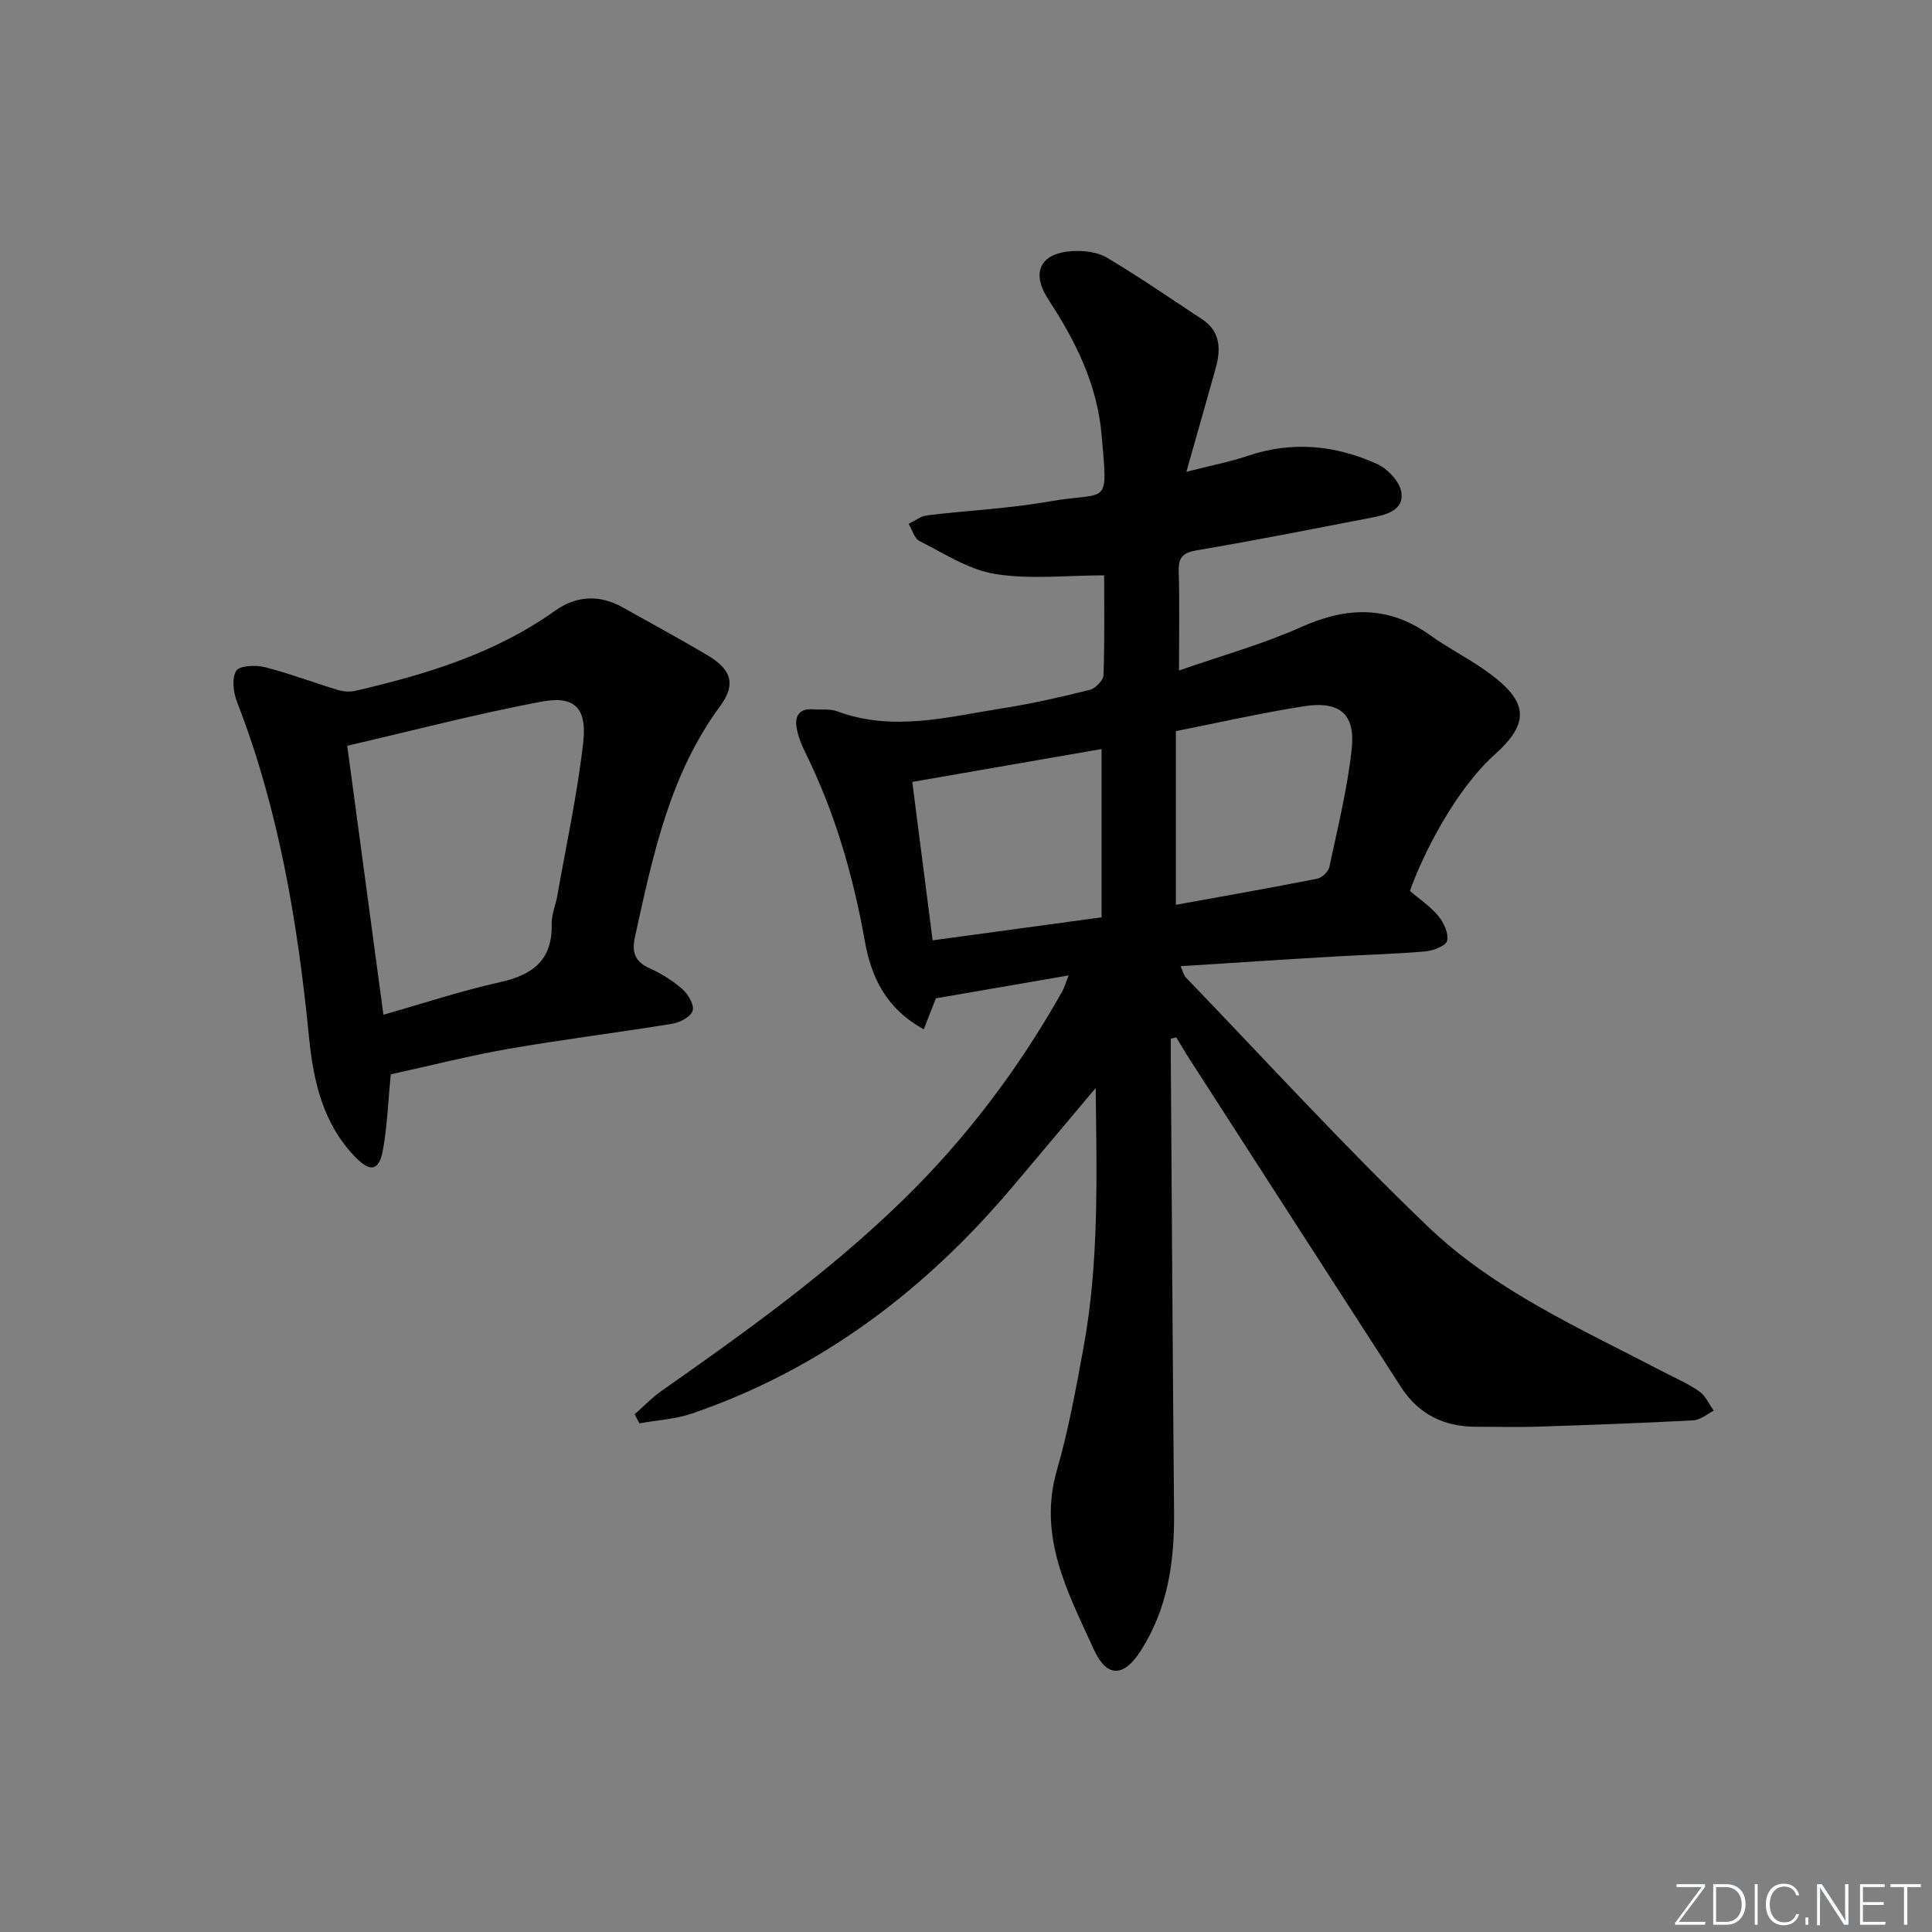 <svg enable-background="new 0 0 400 400" viewBox="0 0 400 400" xmlns="http://www.w3.org/2000/svg"><rect x="0" y="0" width="400" height="400" fill="#808080" stroke="none"/><g fill="#fafbfc"><path d="m346.9 398 5.4-7.3h-5.2v-.6h5.9v.6l-5.4 7.2h5.5l-.1.6h-6.2v-.5z"/><path d="m354.7 390.1h2.8c2.3 0 3.9 1.6 3.9 4.1s-1.6 4.3-3.9 4.3h-2.8zm.6 7.8h2c2.2 0 3.3-1.6 3.3-3.6 0-1.8-1-3.6-3.3-3.6h-2z"/><path d="m363.9 390.1v8.4h-.6v-8.4z"/><path d="m372.5 396.3c-.4 1.3-1.4 2.3-3.2 2.3-2.4 0-3.7-1.9-3.7-4.3 0-2.3 1.2-4.3 3.7-4.3 1.8 0 2.9 1 3.2 2.4h-.6c-.4-1.1-1.1-1.8-2.5-1.8-2.1 0-3 1.9-3 3.7s.9 3.7 3 3.7c1.4 0 2.1-.7 2.5-1.7z"/><path d="m373.8 398.5v-1.5h.6v1.5z"/><path d="m376.2 398.5v-8.4h1c1.3 2 4.4 6.7 4.9 7.6-.1-1.2-.1-2.4-.1-3.8v-3.8h.7v8.4h-.9c-1.2-1.9-4.4-6.8-5-7.7.1 1.1 0 2.3 0 3.9v3.9h-.6z"/><path d="m390 394.4h-4.3v3.5h4.7l-.1.6h-5.2v-8.4h5.1v.6h-4.5v3.1h4.3z"/><path d="m394.2 390.7h-2.8v-.6h6.3v.6h-2.8v7.8h-.7z"/></g><path d="m242.41 215.04c0 1.76-.01 3.51 0 5.27.21 30.98.39 61.95.67 92.93.09 10.16-1.33 19.88-6.96 28.62-3.51 5.45-7 5.5-9.68-.41-5.34-11.73-11.62-23.24-7.61-37.1 2.39-8.26 3.92-16.78 5.48-25.25 3.24-17.55 2.76-35.27 2.54-53.85-6.26 7.44-11.86 14.14-17.51 20.81-18 21.21-39.51 37.49-66.03 46.58-3.47 1.19-7.27 1.39-10.92 2.05-.33-.62-.66-1.25-.99-1.87 1.83-1.62 3.53-3.42 5.52-4.82 17.45-12.24 34.73-24.62 50.08-39.59 13.13-12.81 23.94-27.2 32.9-43.1.47-.83.72-1.78 1.35-3.36-9.49 1.64-18.4 3.17-27.48 4.74-.7 1.77-1.51 3.85-2.51 6.4-7.74-4.19-10.87-10.7-12.21-18.26-2.42-13.64-6.25-26.82-12.43-39.26-.73-1.47-1.34-3.06-1.65-4.67-.5-2.58.39-4.27 3.41-4.04 1.66.13 3.46-.15 4.96.41 11.54 4.3 22.92 1.14 34.3-.64 6.06-.95 12.06-2.32 18-3.81 1.17-.29 2.79-1.96 2.83-3.04.25-7.14.13-14.29.13-20.66-7.85 0-15.39.88-22.6-.29-5.44-.88-10.52-4.25-15.61-6.8-1.08-.54-1.53-2.35-2.27-3.57 1.27-.61 2.49-1.6 3.81-1.76 8.4-1.02 16.9-1.4 25.21-2.86 12.49-2.19 12.25 1.45 10.93-13.82-.9-10.43-5.38-19.41-10.99-27.97-3.66-5.58-1.8-9.64 4.93-10.06 2.38-.15 5.19.18 7.17 1.36 6.71 3.98 13.14 8.43 19.66 12.72 3.88 2.55 3.95 6.23 2.85 10.17-1.87 6.7-3.78 13.38-6.06 21.44 5.03-1.29 9-2.05 12.8-3.33 9.18-3.09 18.12-2.17 26.7 1.72 2.18.99 4.67 3.66 5.01 5.86.55 3.66-3.03 4.64-6.06 5.22-12.05 2.32-24.08 4.72-36.17 6.76-2.93.49-3.95 1.38-3.87 4.35.19 6.47.06 12.96.06 20.56 8.88-3.1 17.38-5.45 25.33-9.01 9.46-4.23 18.08-4.47 26.69 1.72 3.91 2.81 8.29 4.97 12.16 7.81 8.05 5.91 8.56 10.25 1.22 16.85-8.29 7.44-15 20.9-17.59 28.28 1.95 1.66 4.21 3.17 5.88 5.17 1.13 1.36 2.16 3.58 1.83 5.11-.22 1.04-2.83 2.08-4.45 2.22-6.13.54-12.28.7-18.43 1.04-5.31.3-10.62.65-15.94.98-5.31.33-10.61.68-16.38 1.05.49 1.05.65 1.87 1.14 2.38 16.63 17.26 32.81 35.01 50.11 51.57 13.81 13.22 31.43 21.02 48.24 29.8 2.65 1.38 5.43 2.58 7.88 4.26 1.31.9 2.04 2.66 3.04 4.02-1.4.7-2.78 1.92-4.22 2-10.8.57-21.61.96-32.42 1.31-4.16.13-8.33.01-12.5.02-6.65.02-11.97-2.56-15.61-8.2-14.62-22.63-29.21-45.28-43.8-67.93-.95-1.47-1.83-2.99-2.74-4.49-.41.09-.77.18-1.13.26zm-53.53-53.15c1.37 10.65 2.75 21.41 4.21 32.8 12.01-1.64 23.28-3.18 34.98-4.77 0-11.88 0-23.24 0-34.84-12.91 2.23-25.6 4.44-39.19 6.81zm54.57-10.52v35.96c10.07-1.83 19.68-3.51 29.25-5.4.99-.2 2.33-1.46 2.53-2.43 1.72-8.09 3.73-16.17 4.62-24.37.8-7.34-2.47-10.07-9.93-8.9-8.8 1.38-17.51 3.37-26.47 5.14z" fill="#010000"/><path d="m80.9 222.43c-.54 5.52-.71 10.69-1.63 15.71-.77 4.24-2.56 4.61-5.6 1.52-6.8-6.92-8.78-15.75-9.7-24.99-2.34-23.68-6.22-47.01-14.9-69.35-.76-1.96-1.11-4.86-.16-6.44.64-1.08 4.01-1.23 5.89-.76 5.11 1.29 10.05 3.18 15.1 4.71 1.14.35 2.51.47 3.66.2 14.61-3.38 28.85-7.69 41.29-16.54 4.45-3.17 9.24-3.45 14.09-.73 5.8 3.25 11.64 6.42 17.36 9.79 5.04 2.97 6.22 6 2.79 10.65-10.51 14.27-13.92 30.98-17.61 47.69-.75 3.39.01 5.24 3.15 6.65 2.4 1.08 4.73 2.54 6.68 4.28 1.18 1.05 2.47 3.26 2.1 4.43-.4 1.25-2.61 2.45-4.19 2.7-11.29 1.85-22.66 3.24-33.93 5.2-8.13 1.42-16.17 3.48-24.39 5.28zm-1.52-12.34c8.58-2.44 16.27-5 24.14-6.74 6.8-1.5 10.88-4.59 10.7-12.05-.05-1.93.82-3.87 1.16-5.82 1.86-10.59 4.17-21.12 5.37-31.78.8-7.16-1.8-9.71-8.64-8.43-13.41 2.51-26.63 5.99-40.22 9.13 2.52 18.68 4.94 36.71 7.49 55.69z" fill="#010000"/></svg>